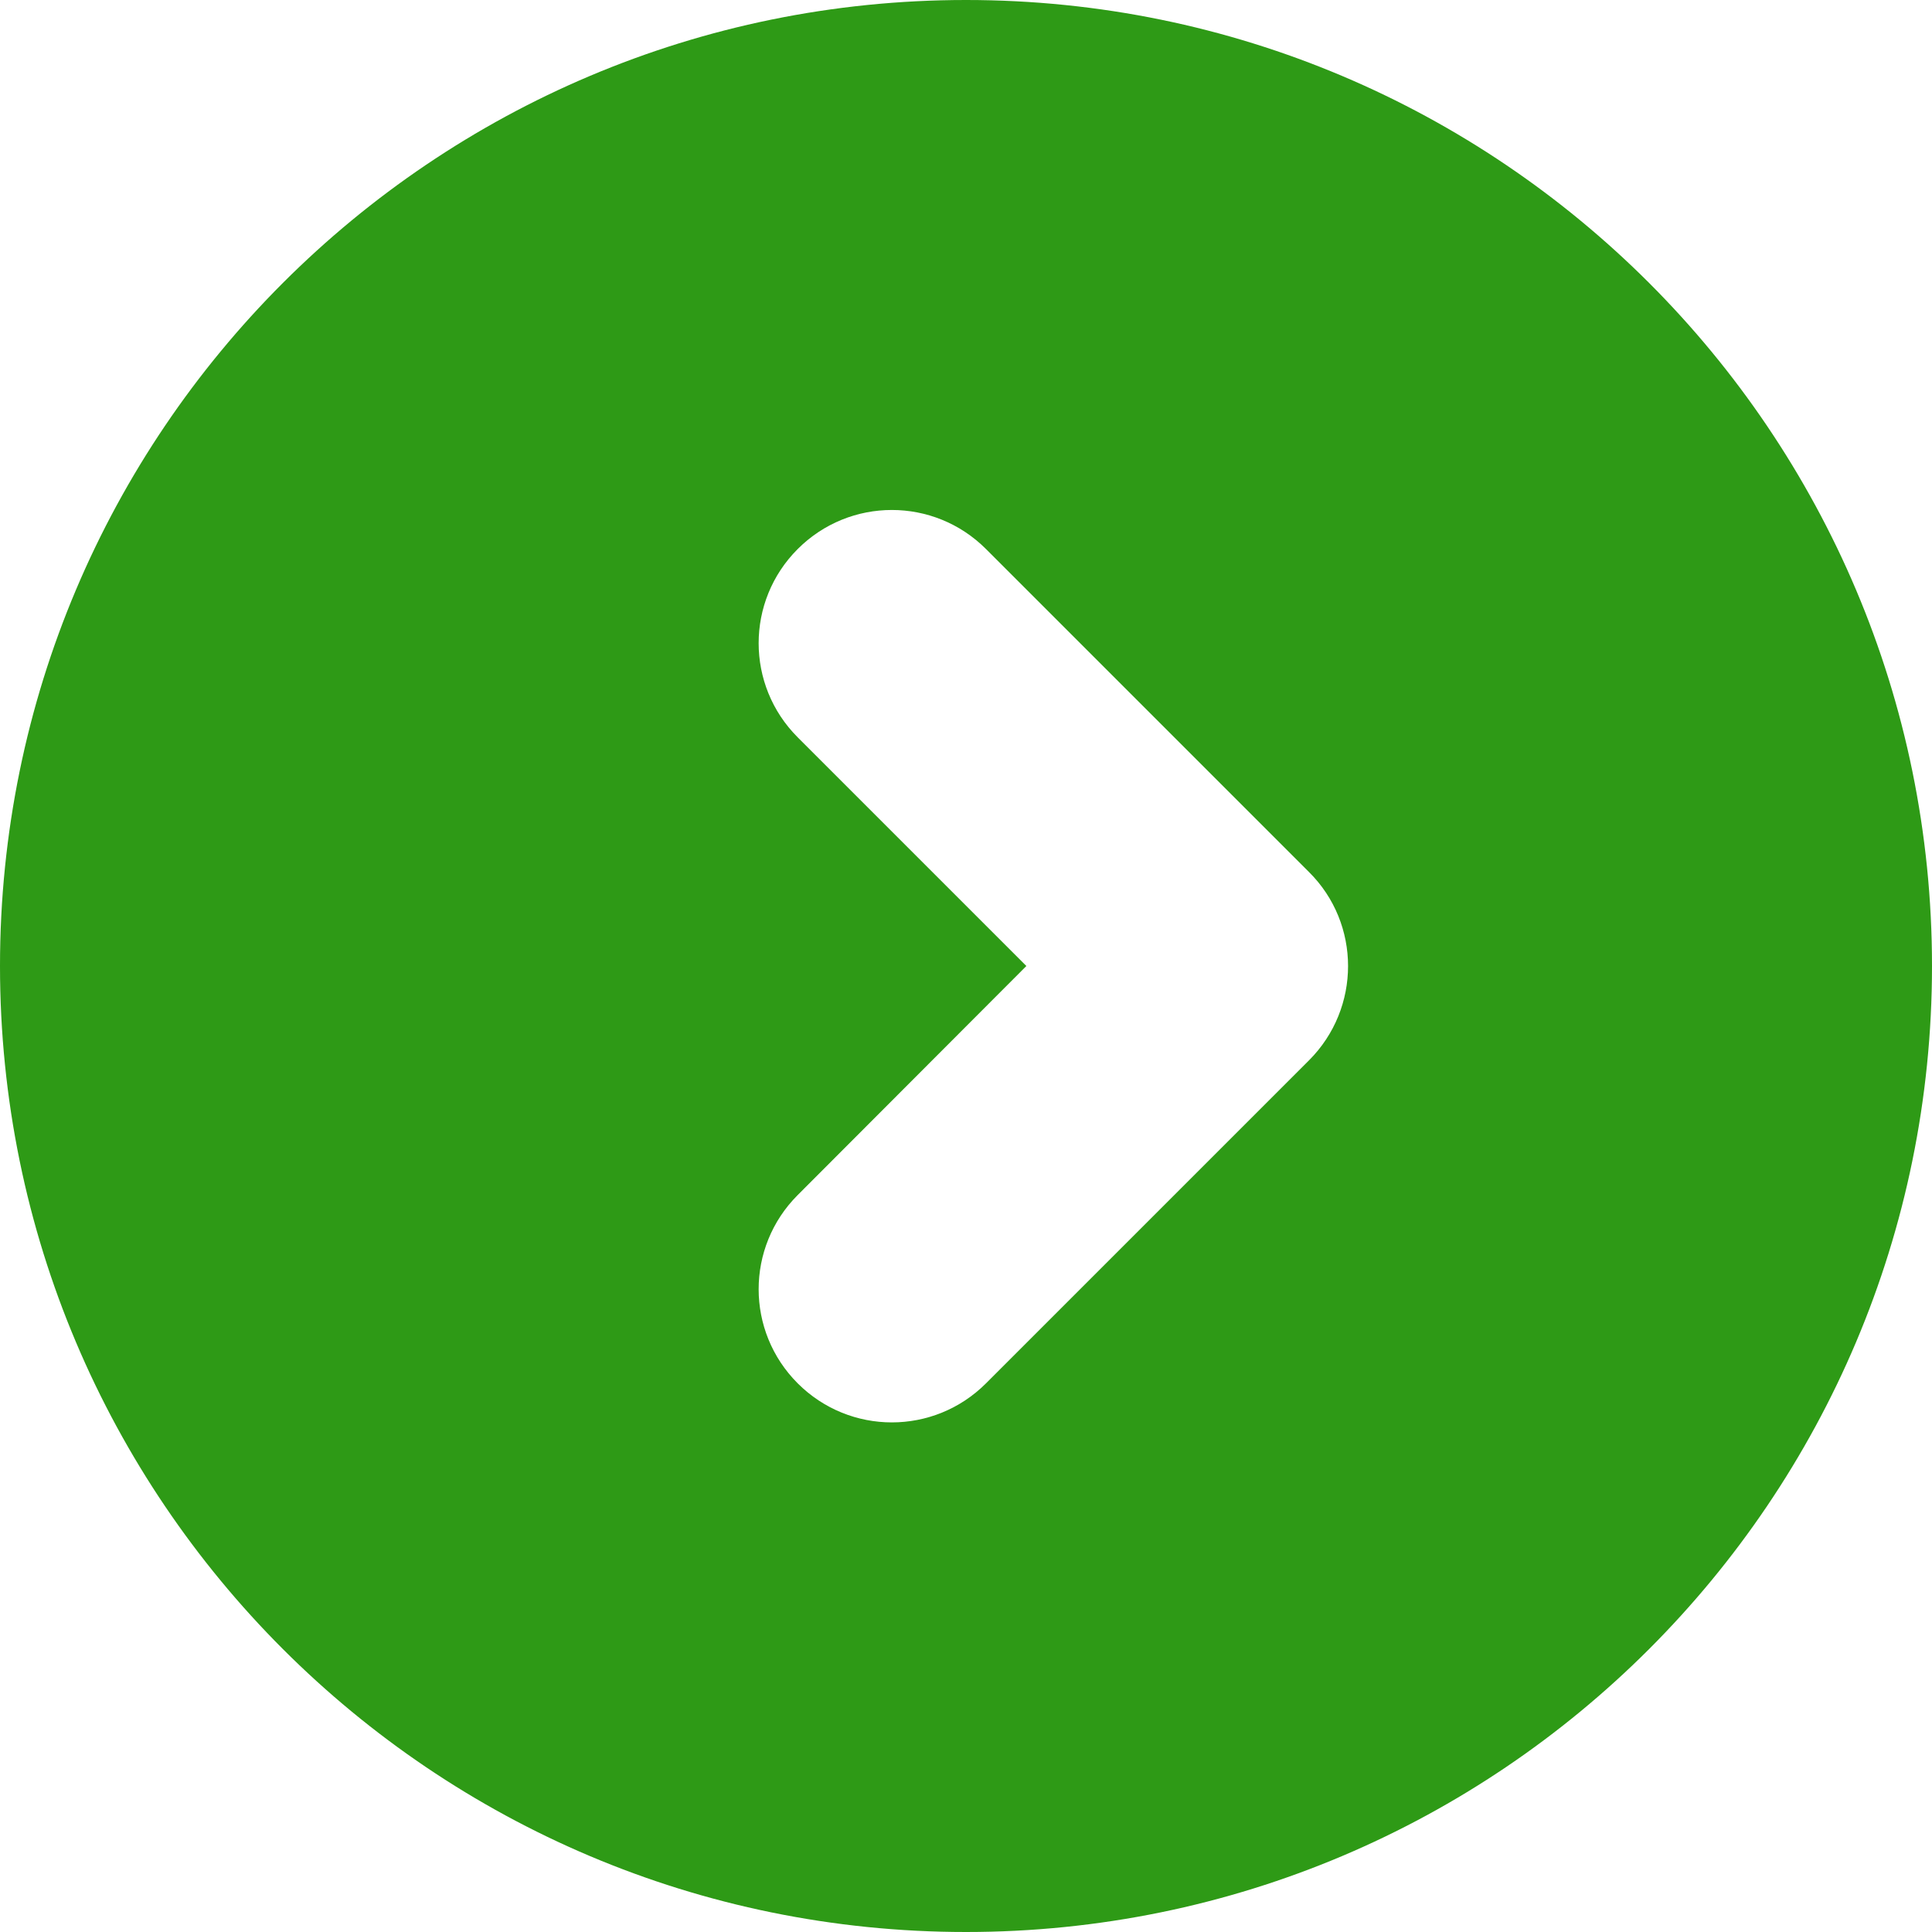 <?xml version="1.0" encoding="utf-8"?>
<!-- Generator: Adobe Illustrator 21.0.0, SVG Export Plug-In . SVG Version: 6.00 Build 0)  -->
<svg version="1.1" id="Layer_1" xmlns="http://www.w3.org/2000/svg" xmlns:xlink="http://www.w3.org/1999/xlink" x="0px" y="0px"
	 viewBox="0 0 512 512" style="enable-background:new 0 0 512 512;" xml:space="preserve">
<style type="text/css">
	.st0{fill:#2E9A16;}
</style>
<g>
	<g>
		<g>
			<path class="st0" d="M256,0C114.6,0,0,114.6,0,256s114.6,256,256,256s256-114.6,256-256S397.4,0,256,0z M346.9,281l-85.6,85.6
				c-13.8,13.8-36.1,13.8-49.9,0c-13.8-13.8-13.8-36.1,0-49.9L272,256l-60.6-60.6c-13.8-13.8-13.8-36.1,0-49.9s36.1-13.8,49.9,0
				l85.6,85.6C360.7,244.8,360.7,267.2,346.9,281z"/>
		</g>
	</g>
</g>
</svg>
